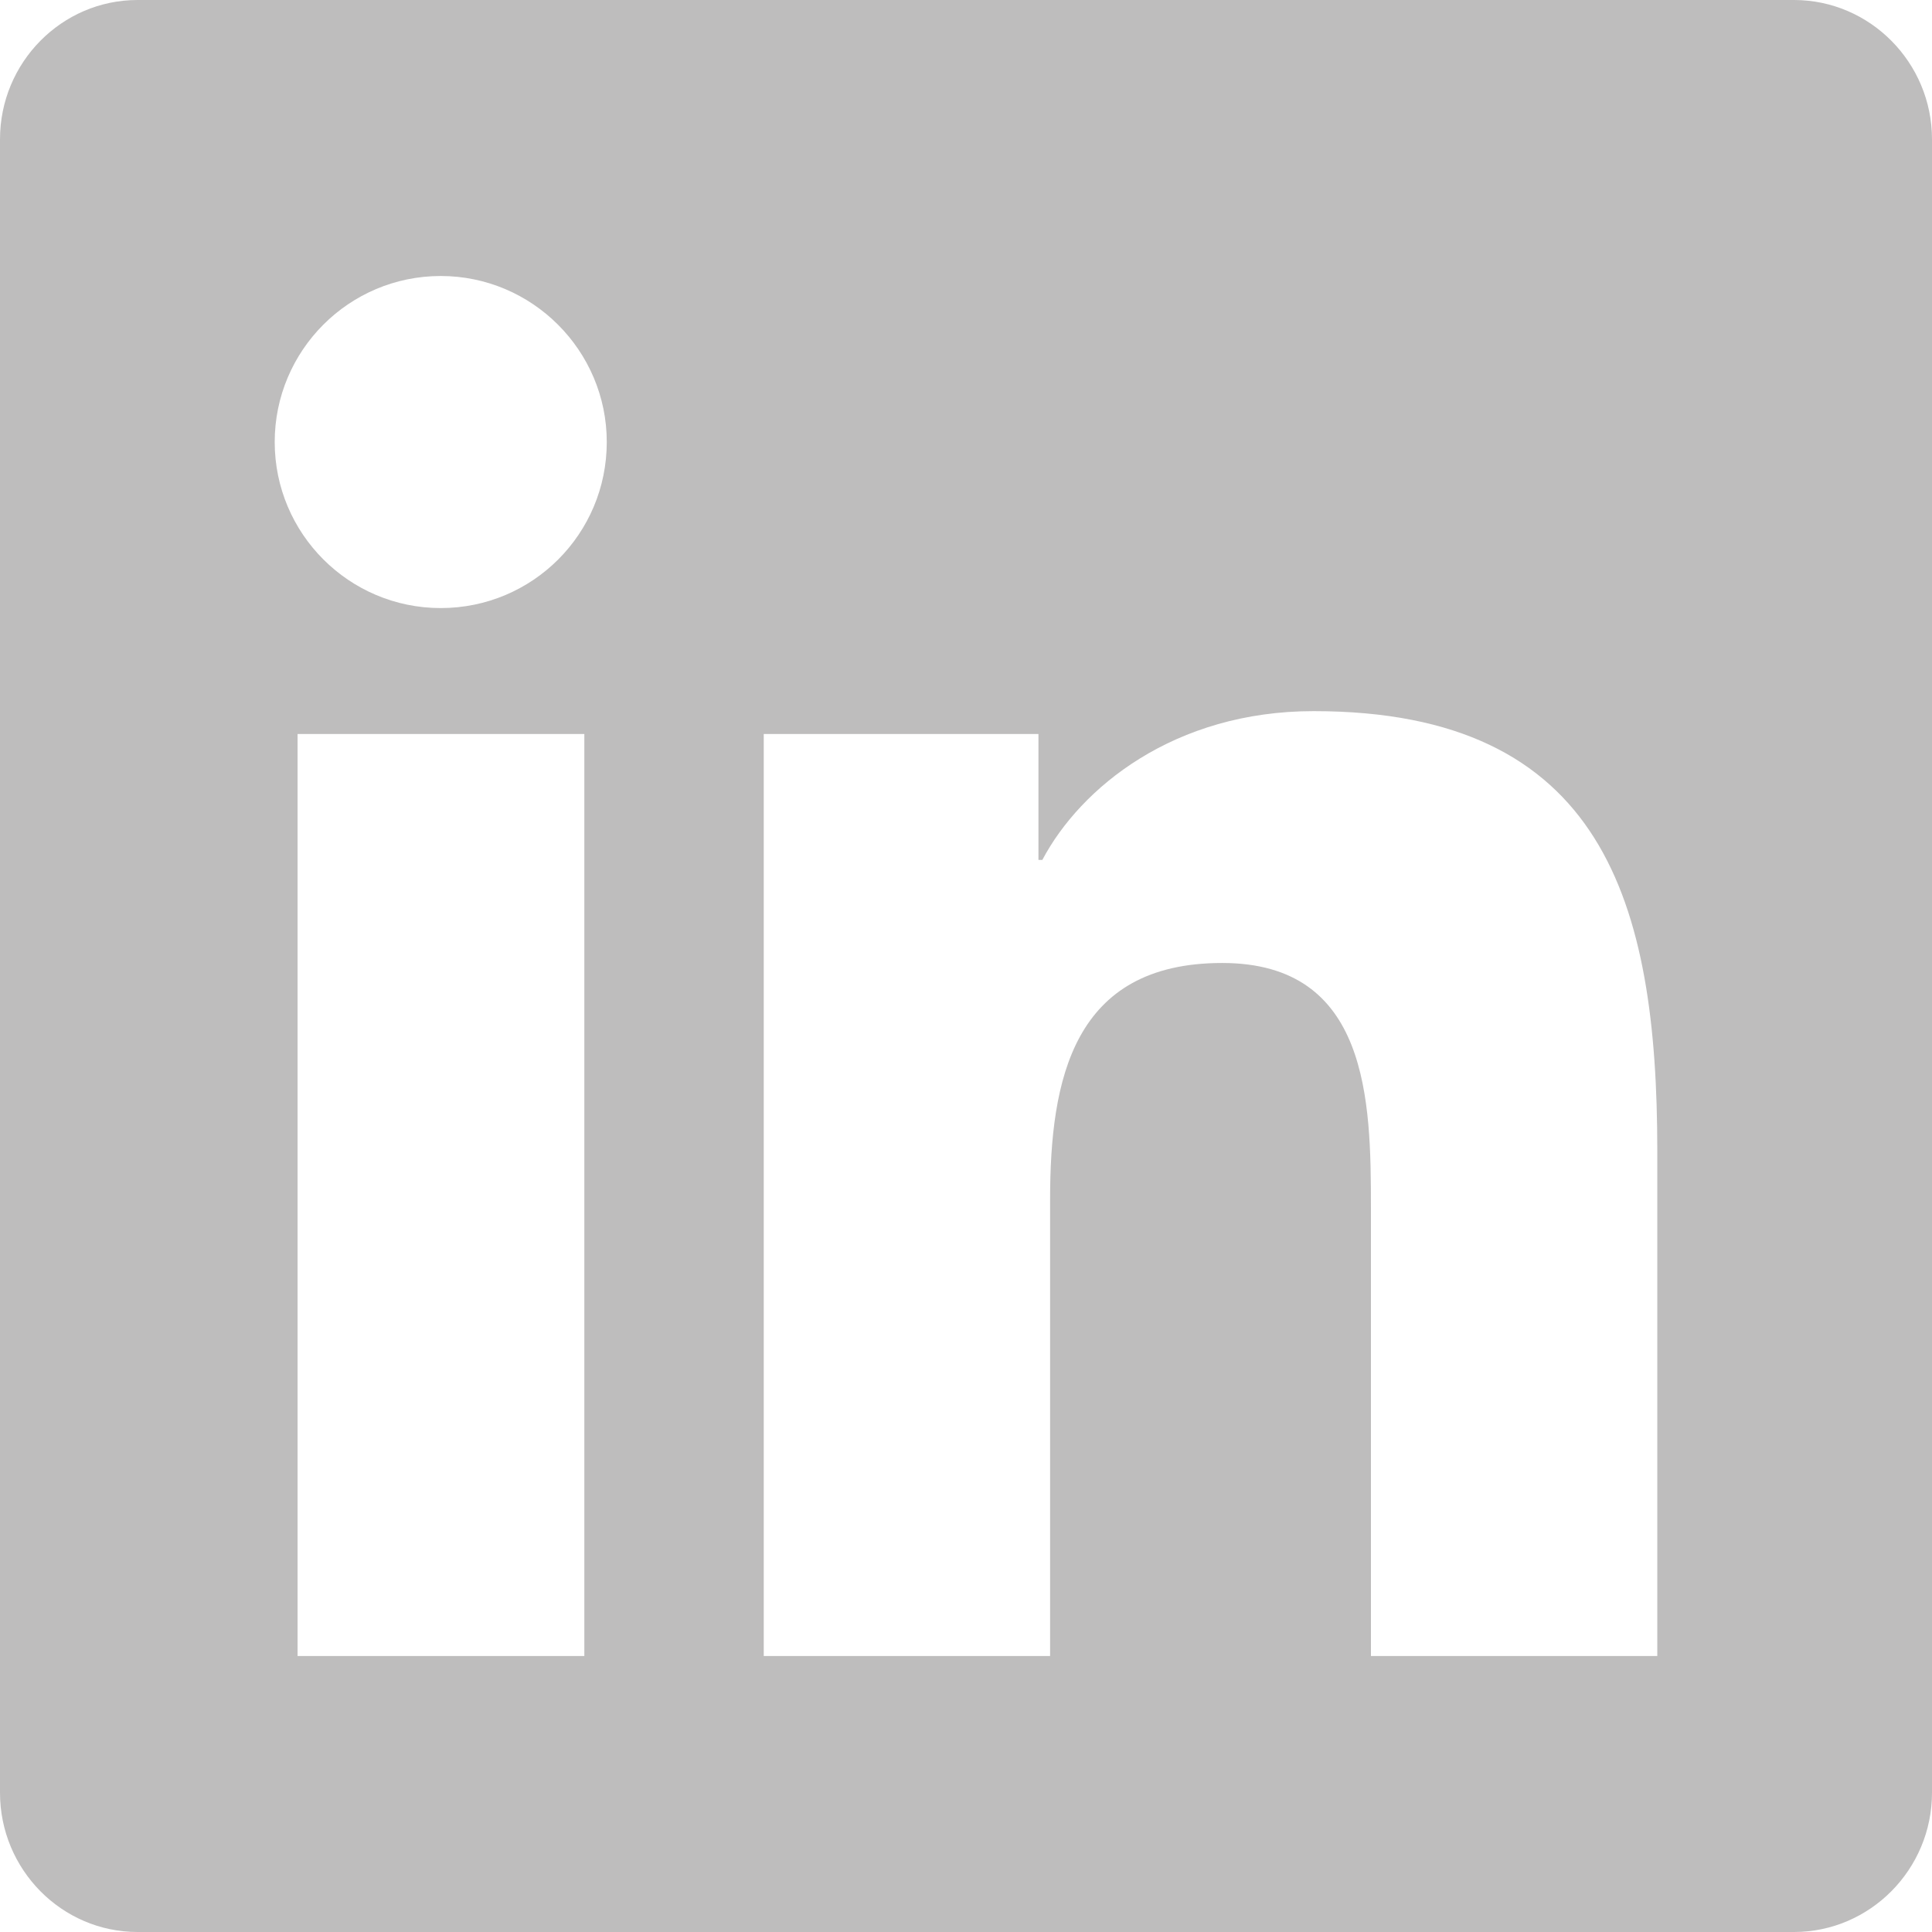 <?xml version="1.0" encoding="UTF-8"?>
<svg width="448px" height="448px" viewBox="0 0 448 448" version="1.1" xmlns="http://www.w3.org/2000/svg" xmlns:xlink="http://www.w3.org/1999/xlink">
    <title>linkedin</title>
    <g id="Page-1" stroke="none" stroke-width="1" fill="none" fill-rule="evenodd">
        <g id="linkedin" fill="#BEBDBD" fill-rule="nonzero">
            <path d="M416,0 L31.9,0 C14.3,0 0,14.5 0,32.3 L0,415.7 C0,433.5 14.3,448 31.9,448 L416,448 C433.6,448 448,433.5 448,415.7 L448,32.3 C448,14.5 433.6,0 416,0 Z M135.4,384 L69,384 L69,170.2 L135.5,170.2 L135.5,384 L135.4,384 Z M102.2,141 C80.9,141 63.7,123.7 63.7,102.5 C63.7,81.3 80.9,64 102.2,64 C123.4,64 140.7,81.3 140.7,102.5 C140.7,123.8 123.5,141 102.2,141 L102.2,141 Z M384.3,384 L317.9,384 L317.9,280 C317.9,255.2 317.4,223.3 283.4,223.3 C248.8,223.3 243.5,250.3 243.5,278.2 L243.5,384 L177.1,384 L177.1,170.2 L240.8,170.2 L240.8,199.4 L241.7,199.4 C250.6,182.6 272.3,164.9 304.6,164.9 C371.8,164.9 384.3,209.2 384.3,266.8 L384.3,384 L384.3,384 Z" id="Shape"></path>
        </g>
    </g>
</svg>